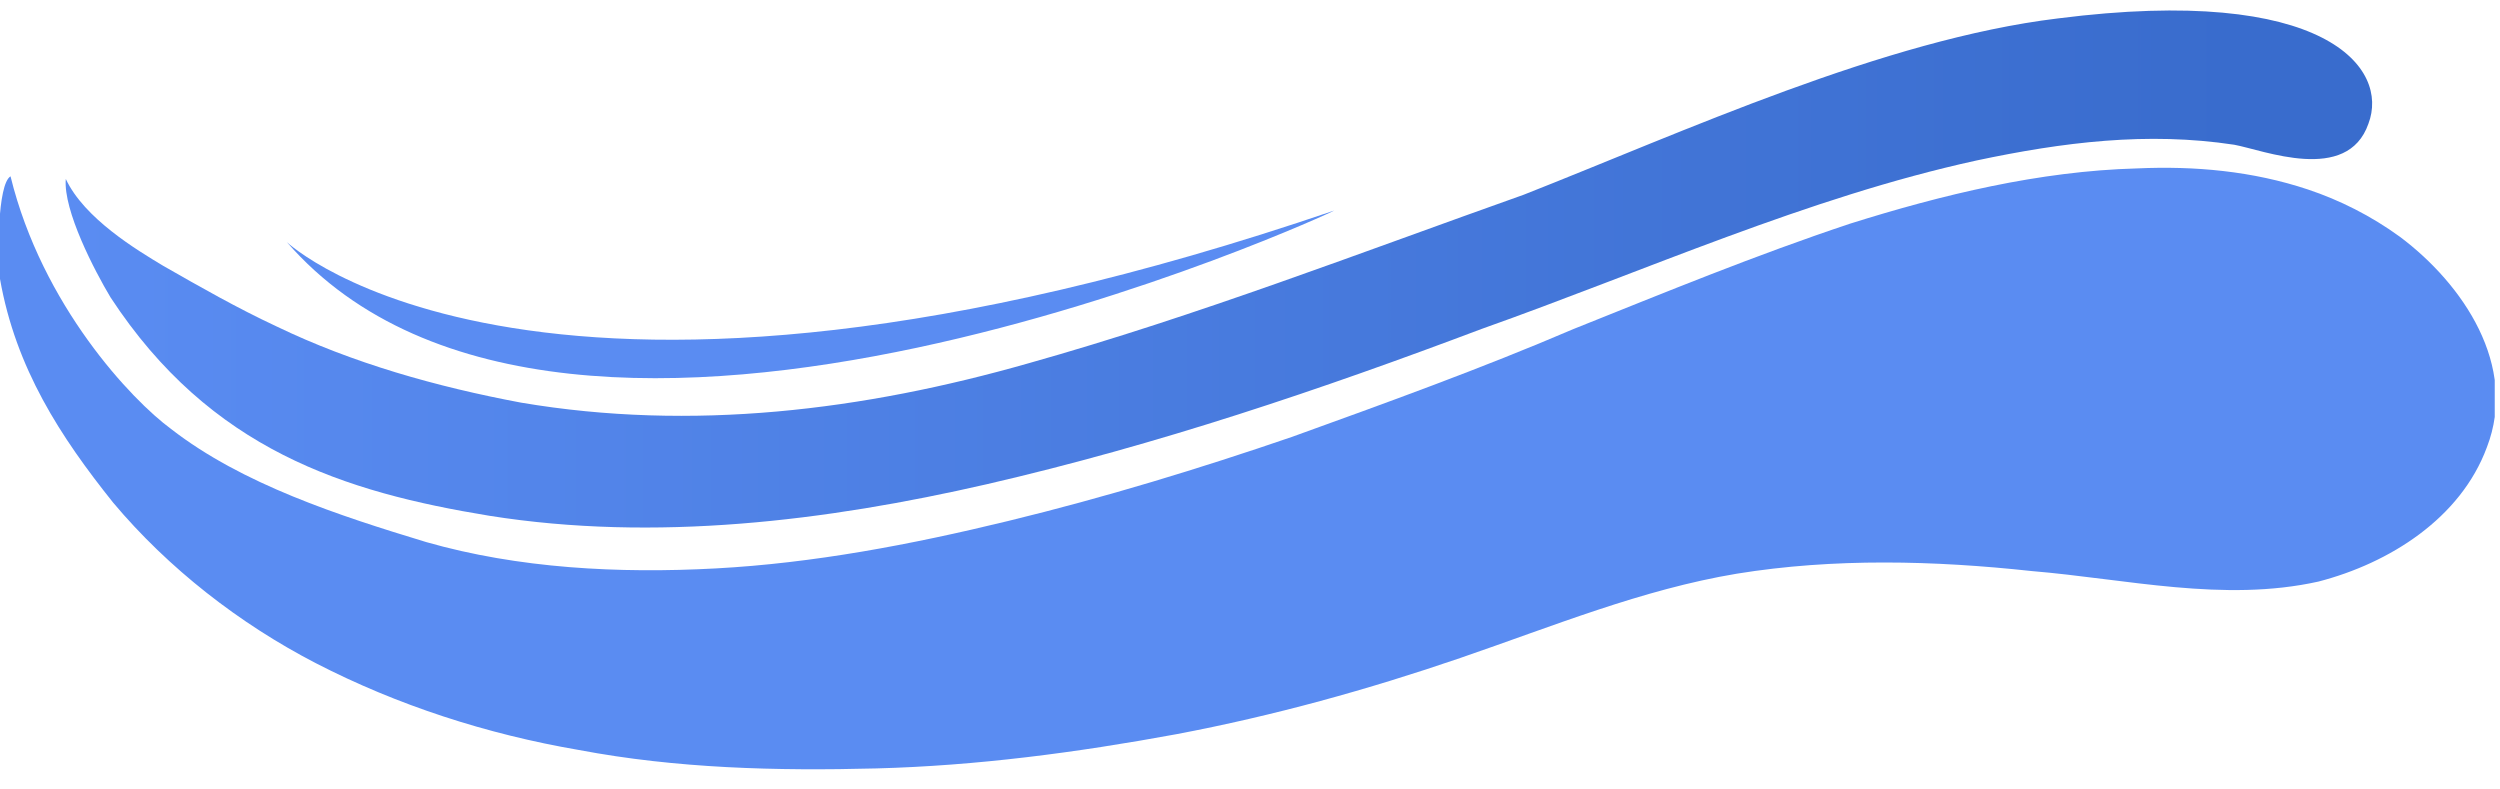 <?xml version="1.0" encoding="UTF-8" standalone="no"?><svg xmlns="http://www.w3.org/2000/svg" fill="none" height="30" style="fill: none" viewBox="0 0 95 30" width="95"><g clip-path="url(#clip0)"><path d="M90 4.7C89.2 7 86 5.7 84.9 5.5C81.6 5 78.4 5.4 75.1 6.1C68.7 7.5 62.5 10.3 56.3 12.5C50.2 14.8 44 16.9 37.5 18.4C31.4 19.8 24.9 20.6 18.6 19.6C13.1 18.7 8 17.1 4.2 11.3C3.6 10.3 2.4 8 2.5 6.8C3.2 8.3 5.2 9.5 6.2 10.1C7.6 10.9 9 11.7 10.5 12.4C13.4 13.8 16.6 14.7 19.8 15.3C26.3 16.4 32.8 15.6 39.1 13.8C45.5 12 51.7 9.6 57.9 7.4C64 5 71.6 1.5 78.2 0.7C88.4 -0.6 90.8 2.6 90 4.7Z" fill="url(#paint0_linear)"/><path d="M87.7 7.2C88.9 7.6 90.1 8.2 91.2 9C93.6 10.8 95.7 13.9 94.5 17C93.5 19.7 90.8 21.4 88.1 22.1C84.5 22.9 80.8 22 77.2 21.7C73.5 21.3 69.7 21.2 66 21.8C62.4 22.4 59 23.8 55.5 25C52 26.2 48.4 27.2 44.7 27.9C40.9 28.6 37.1 29.1 33.3 29.2C29.5 29.3 25.7 29.2 22 28.5C18.5 27.9 15.1 26.8 12 25.2C9.1 23.7 6.4 21.6 4.3 19.1C2.3 16.6 0.6 14 5.25266e-07 10.6C-0.1 9.8 -0.1 7 0.4 6.7C1.6 11.6 5 15.2 6.5 16.3C9.2 18.4 12.9 19.6 16.2 20.6C19.7 21.6 23.5 21.8 27.2 21.6C30.9 21.4 34.6 20.7 38.3 19.8C42 18.9 45.6 17.8 49.1 16.6C52.7 15.3 56.3 14 59.8 12.5C63.3 11.1 66.7 9.7 70.3 8.5C73.8 7.4 77.5 6.5 81.2 6.4C83.4 6.3 85.6 6.5 87.7 7.2Z" fill="url(#paint1_linear)"/><path d="M10.9 9.2C10.9 9.2 20.5 18.3 50.7 8C50.8 8 21.6 21.5 10.9 9.2Z" fill="url(#paint2_linear)"/></g><defs><linearGradient gradientUnits="userSpaceOnUse" id="paint0_linear" x1="2.519" x2="90.177" y1="10.198" y2="10.198"><stop stop-color="#5a8cf2"/><stop offset="0.942" stop-color="#396ccd"/></linearGradient><linearGradient gradientUnits="userSpaceOnUse" id="paint1_linear" x1="0" x2="94.824" y1="17.814" y2="17.814"><stop stop-color="#5a8cf2"/><stop offset="0.942" stop-color="#5a8cf2"/></linearGradient><linearGradient gradientUnits="userSpaceOnUse" id="paint2_linear" x1="10.93" x2="50.761" y1="11.193" y2="11.193"><stop stop-color="#5a8cf2"/><stop offset="0.942" stop-color="#5a8cf2"/></linearGradient><clipPath id="clip0"><path d="M0 0H94.8V28.9H0z" fill="#5a8cf2" transform="translate(0 .4)"/></clipPath></defs></svg>